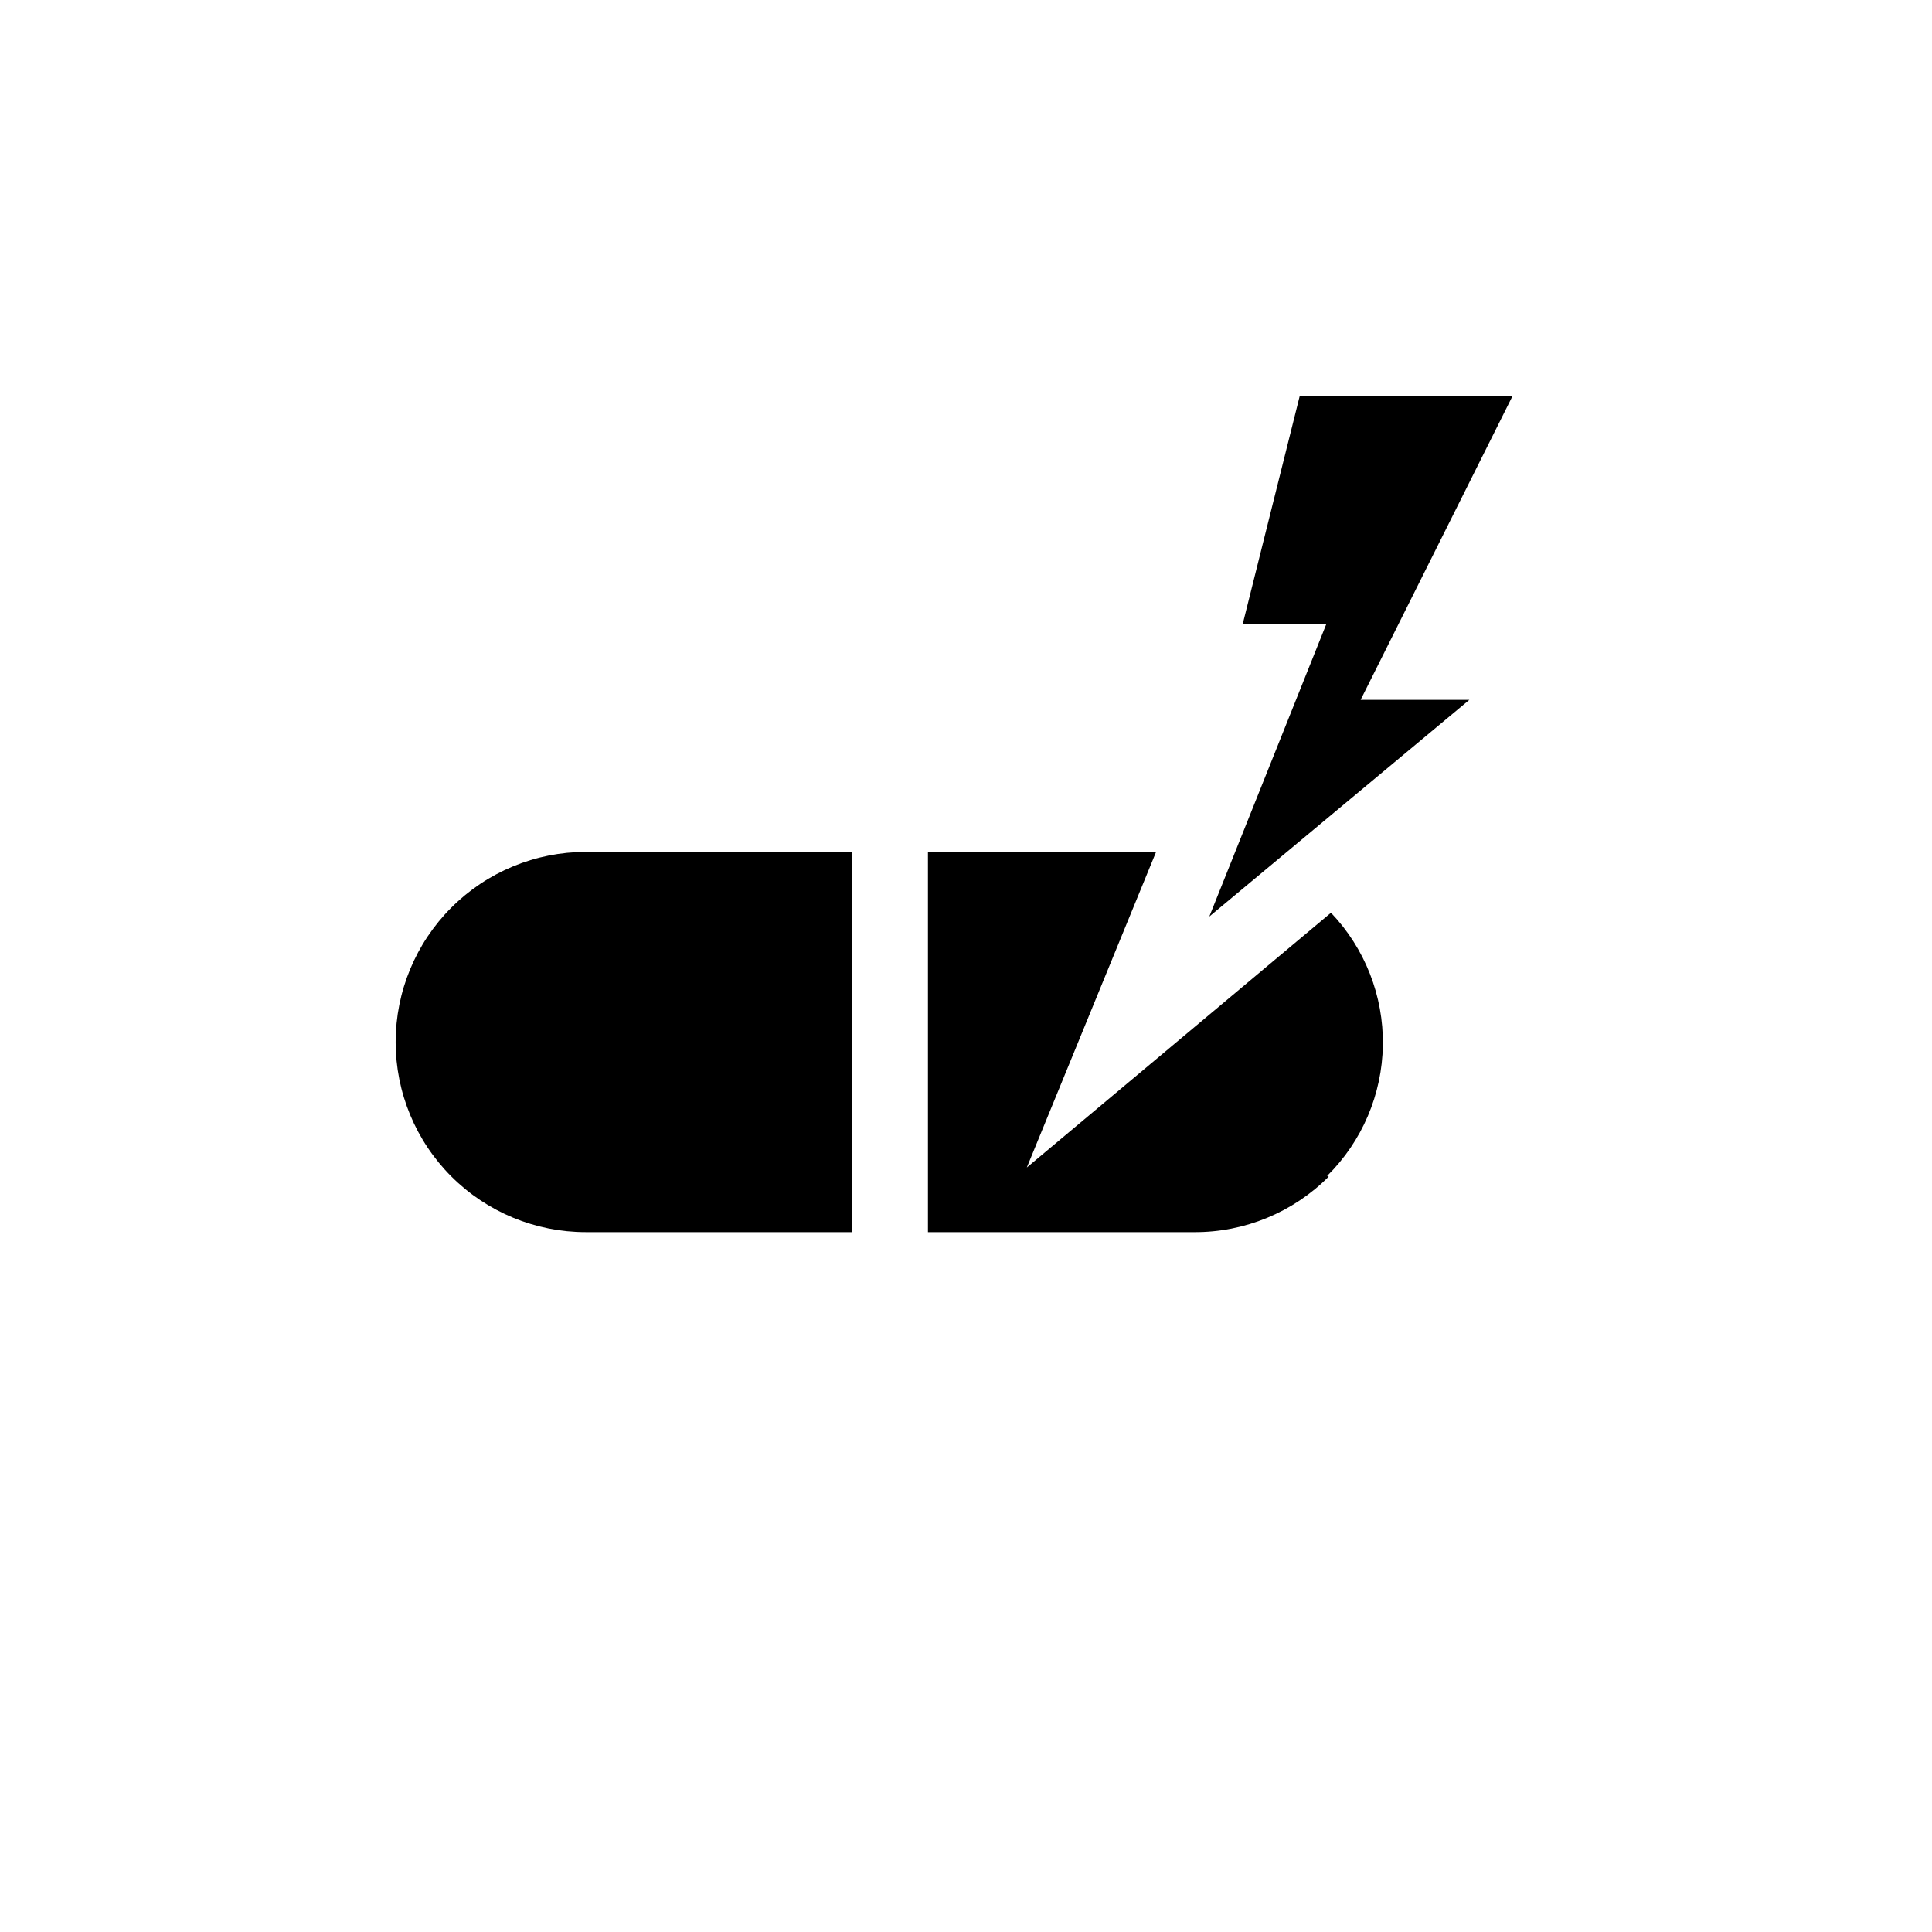 <?xml version="1.0" encoding="UTF-8"?>
<!-- Uploaded to: ICON Repo, www.svgrepo.com, Generator: ICON Repo Mixer Tools -->
<svg fill="#000000" width="800px" height="800px" version="1.1" viewBox="144 144 512 512" xmlns="http://www.w3.org/2000/svg">
 <path d="m473.35 309.31 15.113-60.457h56.426l-40.305 80.609h28.816l-68.918 57.434 31.035-77.586zm-224.5 110.84c0-13.363 5.309-26.18 14.758-35.625 9.445-9.449 22.262-14.758 35.625-14.758h70.531v100.76h-70.531c-13.363 0-26.18-5.309-35.625-14.754-9.449-9.449-14.758-22.266-14.758-35.625zm247.27 35.668c-9.441 9.48-22.289 14.781-35.668 14.711h-70.535v-100.76h60.457l-34.258 83.633 80.609-67.512c9 9.438 13.934 22.031 13.746 35.07-0.188 13.039-5.484 25.484-14.754 34.656z"/>
</svg>